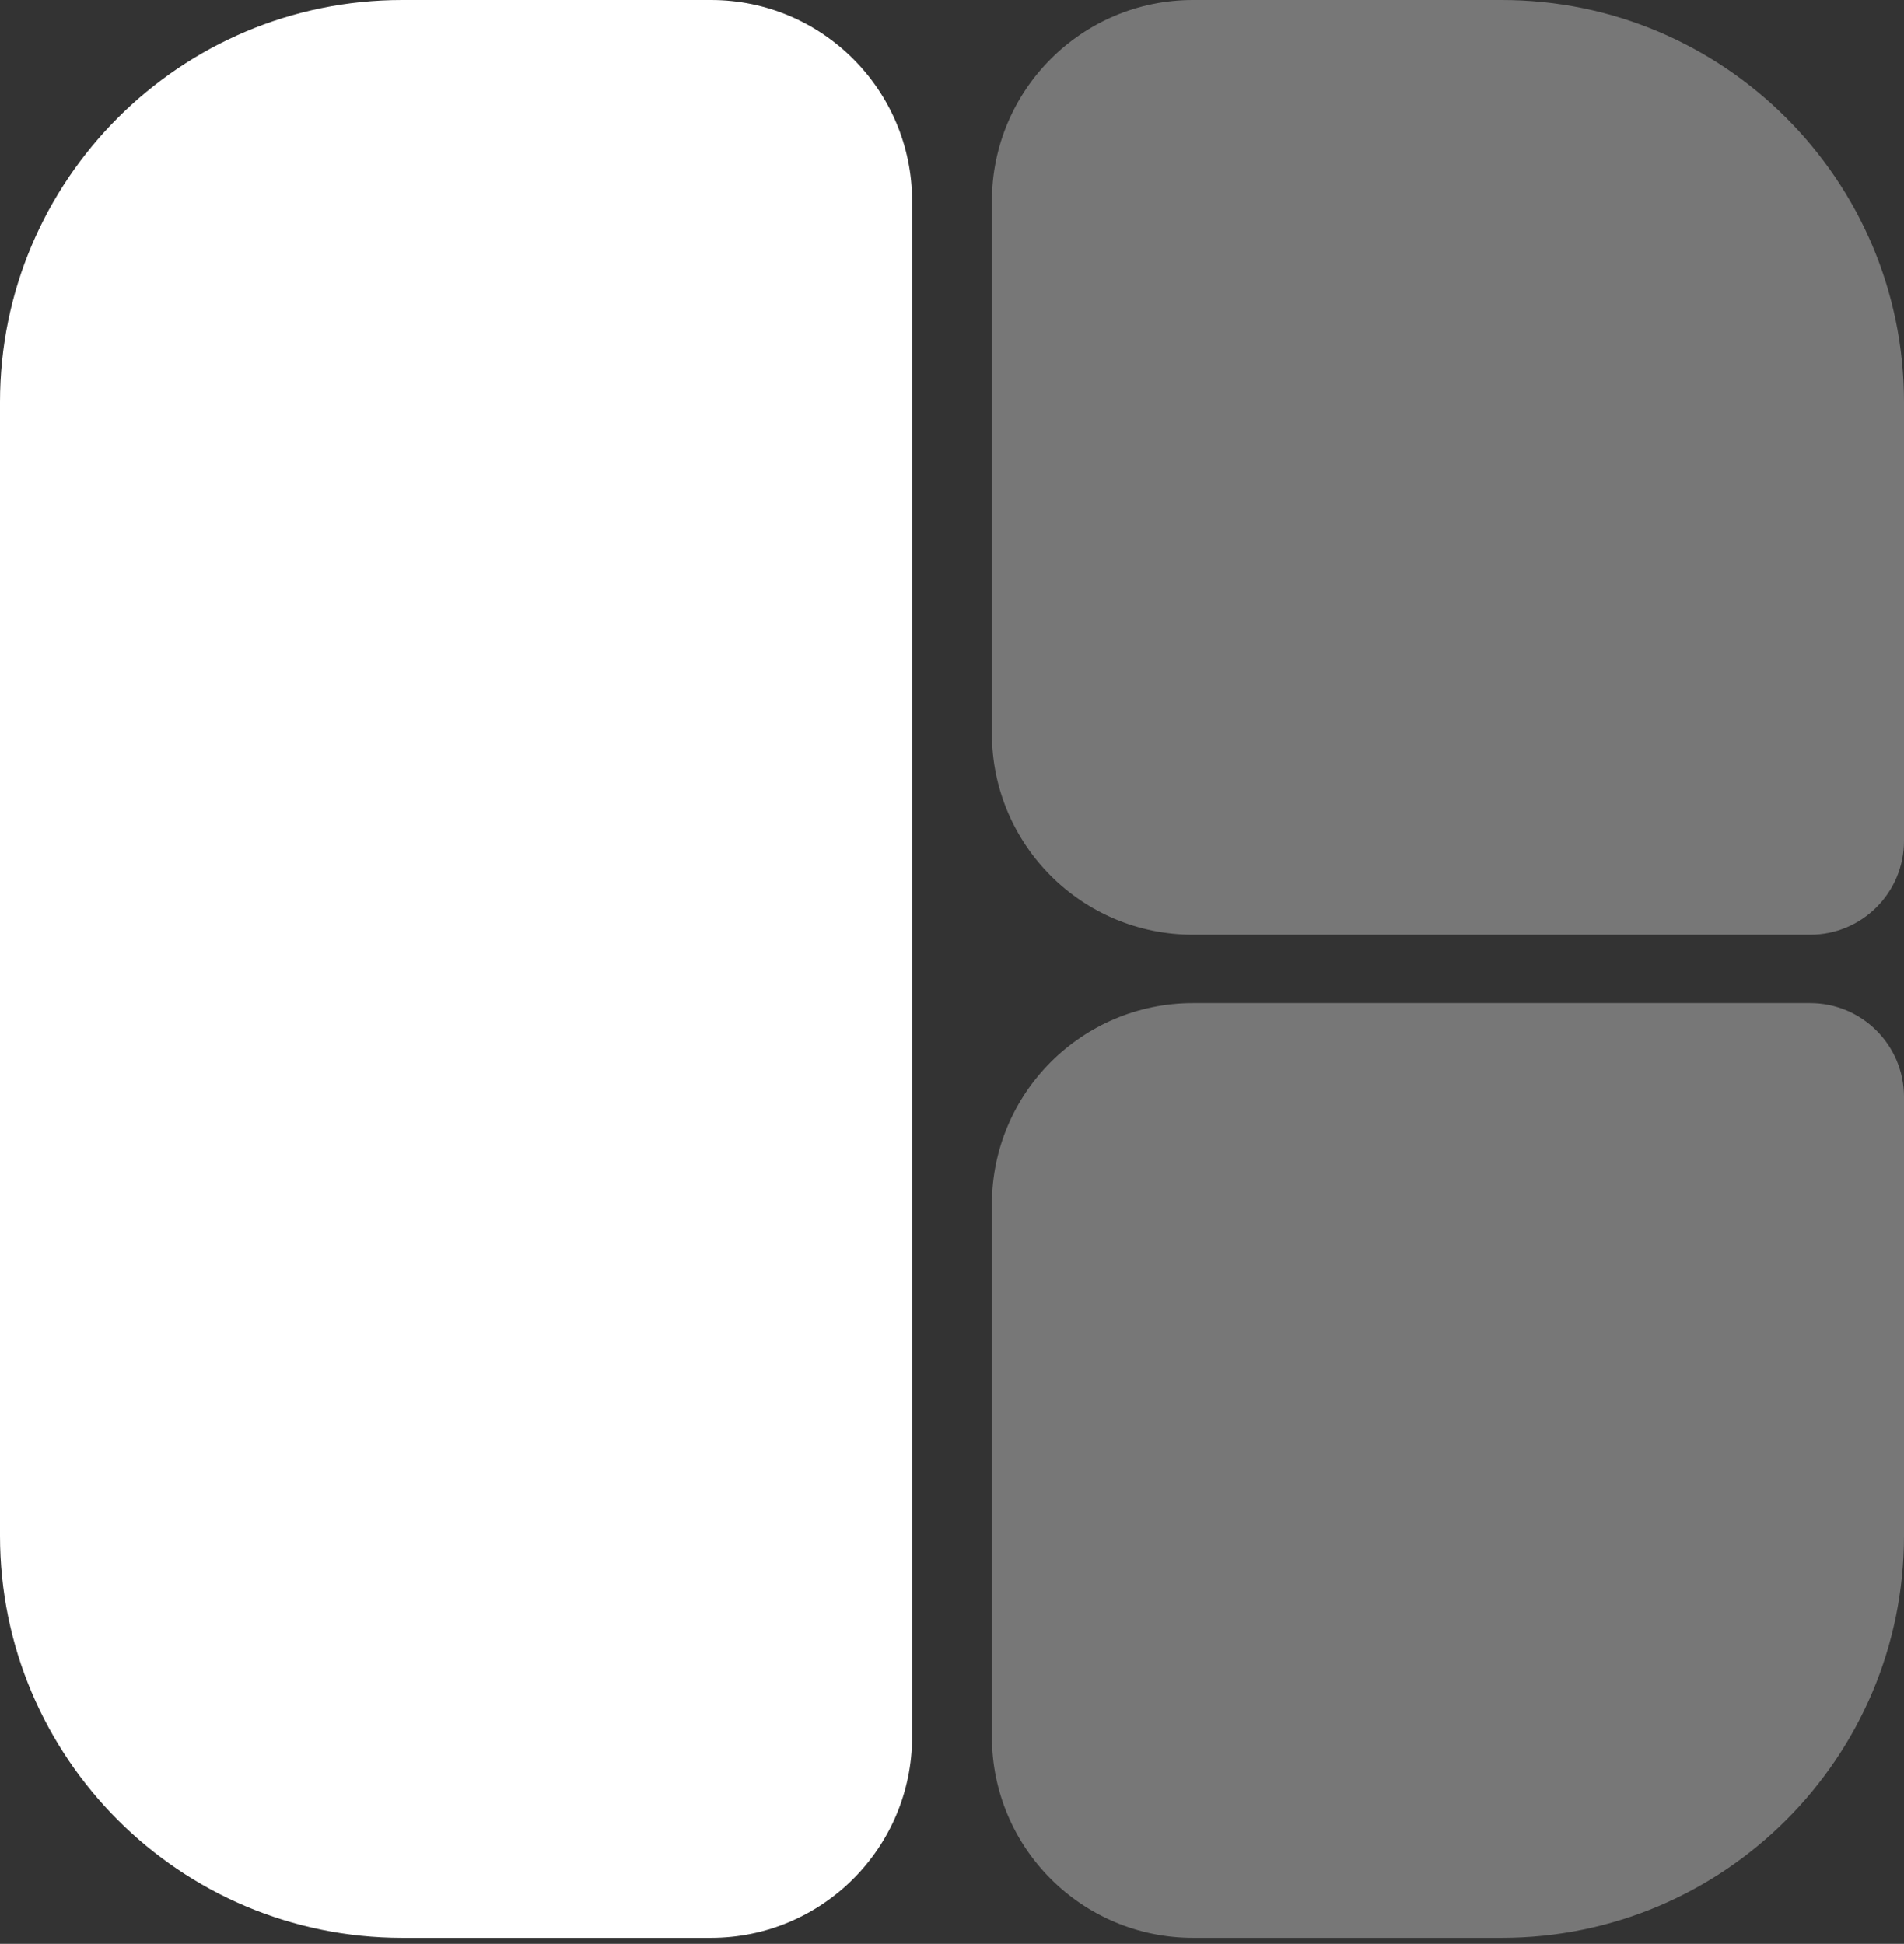 <svg width="142" height="145" viewBox="0 0 142 145" fill="none" xmlns="http://www.w3.org/2000/svg">
<rect x="0" y="0" width="142" height="145" fill="#333333" stroke="none"/>
<path d="M0 30C0 13.431 13.431 0 30 0H53.024C61.308 0 68.024 6.716 68.024 15V129.551C68.024 137.835 61.308 144.551 53.024 144.551H30C13.431 144.551 0 131.119 0 114.551V30Z" fill="white"/>
<path opacity="0.9" d="M73.976 15C73.976 6.716 80.691 0 88.976 0H112C128.568 0 142 13.431 142 30V62.725C142 66.591 138.866 69.725 135 69.725H88.976C80.691 69.725 73.976 63.009 73.976 54.724V15Z" fill="#7F7F7F"/>
<path opacity="0.9" d="M73.976 89.826C73.976 81.542 80.691 74.826 88.976 74.826H135C138.866 74.826 142 77.96 142 81.826V114.551C142 131.119 128.568 144.551 112 144.551H88.976C80.691 144.551 73.976 137.835 73.976 129.551V89.826Z" fill="#7F7F7F"/>
</svg>
